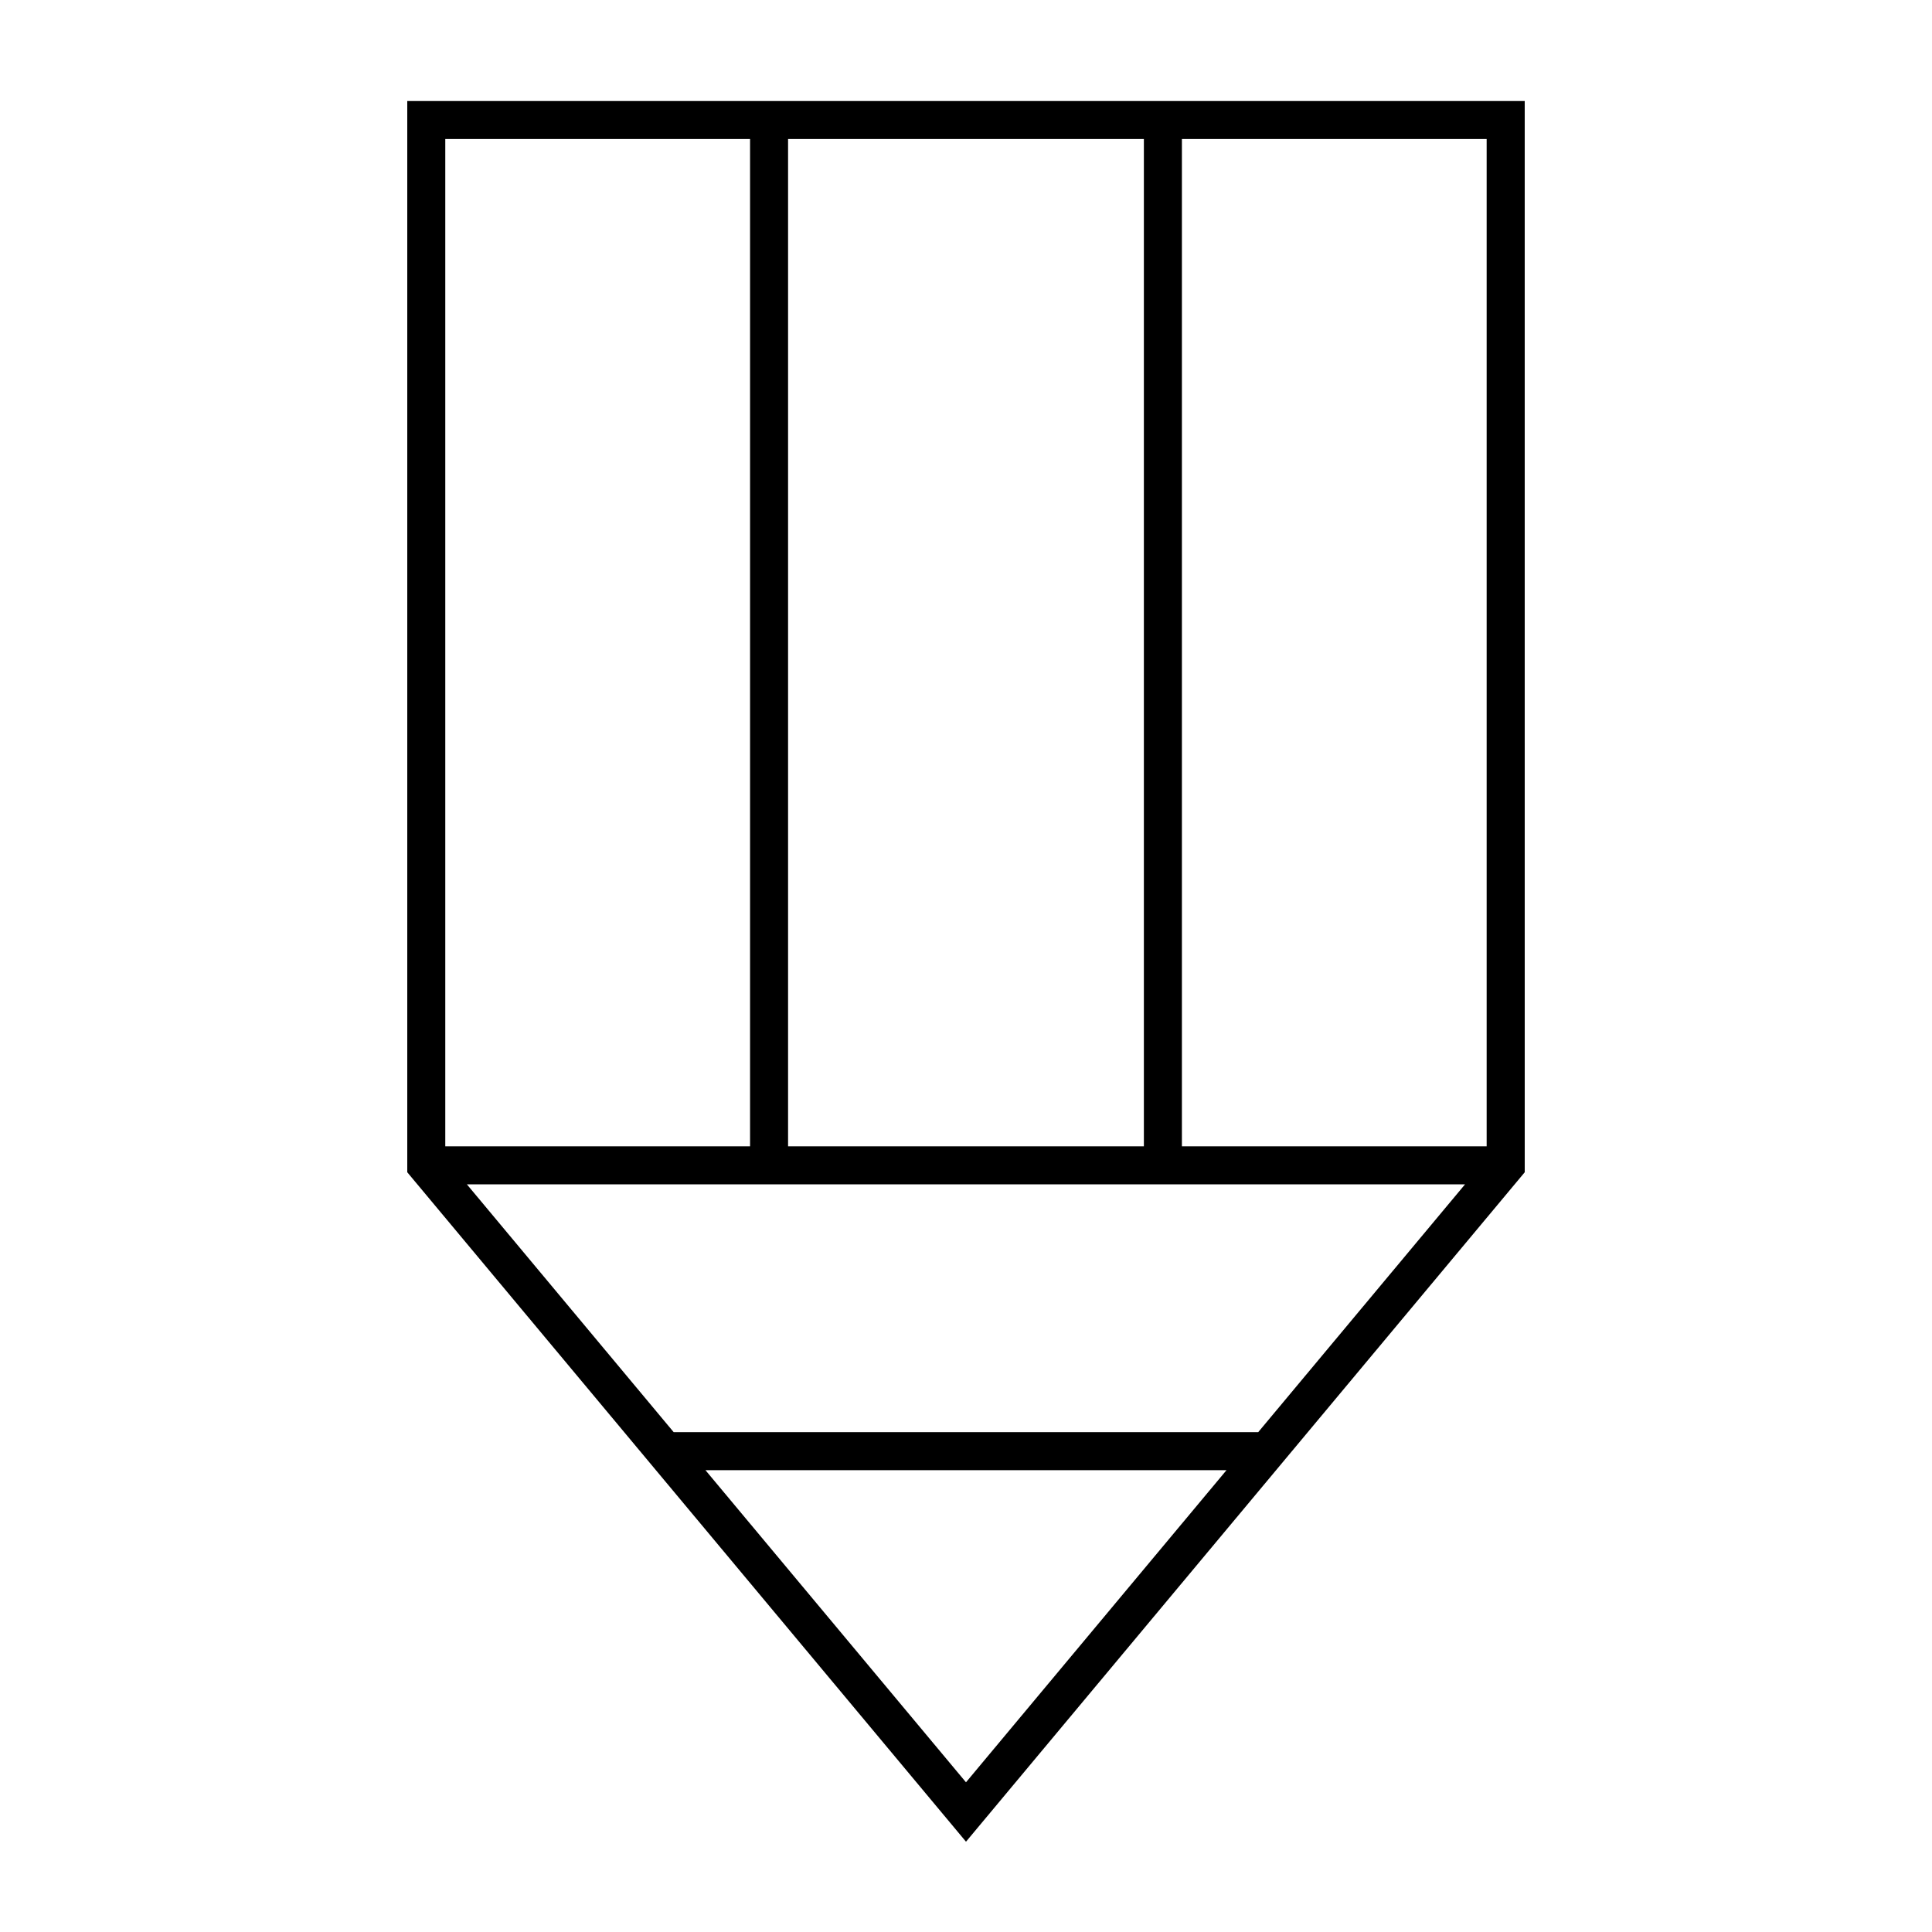 <?xml version="1.0" encoding="UTF-8"?>
<!-- Uploaded to: SVG Repo, www.svgrepo.com, Generator: SVG Repo Mixer Tools -->
<svg fill="#000000" width="800px" height="800px" version="1.1" viewBox="144 144 512 512" xmlns="http://www.w3.org/2000/svg">
 <path d="m251.93 170.77v283.89l148.07 177.41 148.07-177.41-0.004-283.89zm286.05 277.02h-80.762v-266.95h80.762zm-270.25 10.074h264.52l-54.809 65.672h-154.91zm85.117-10.074v-266.95h94.293v266.95zm-10.074-266.95v266.95h-80.77v-266.95zm-11.824 352.77h138.09l-69.043 82.719z"/>
</svg>